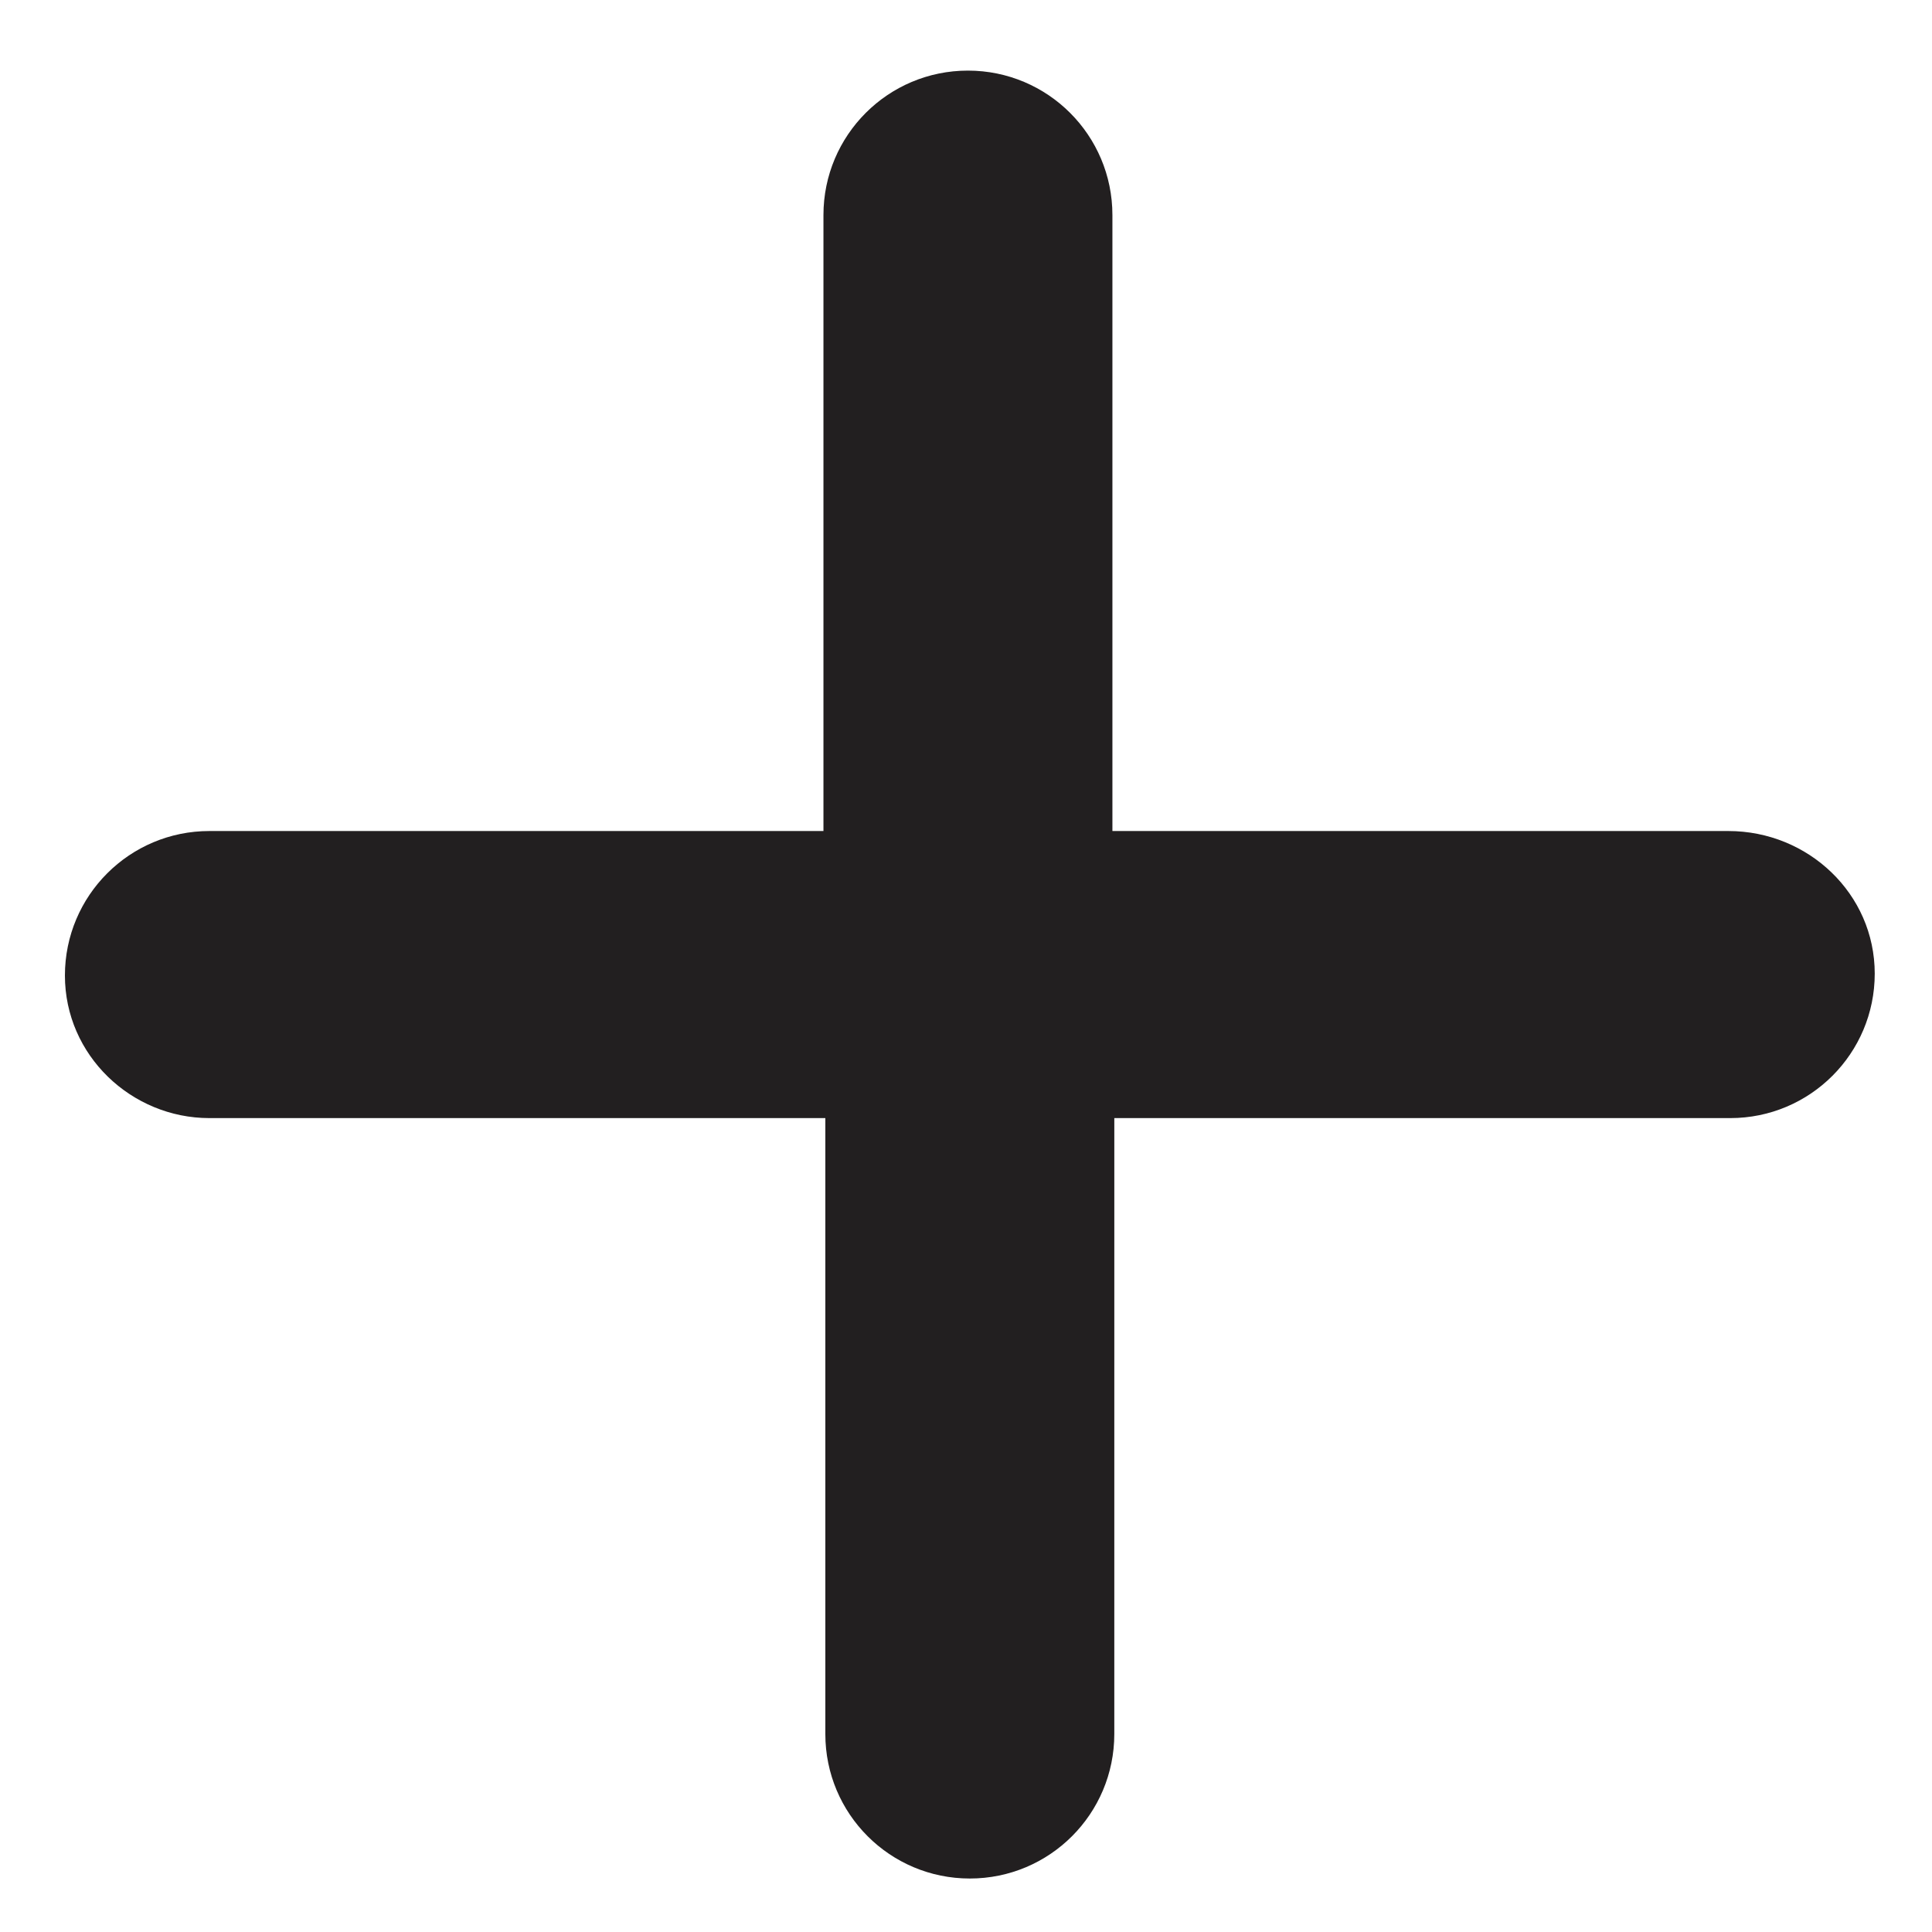 <?xml version="1.0" encoding="UTF-8"?>
<!-- Uploaded to: SVG Repo, www.svgrepo.com, Generator: SVG Repo Mixer Tools -->
<svg width="800px" height="800px" version="1.1" viewBox="144 144 512 512" xmlns="http://www.w3.org/2000/svg">
 <path d="m602.03 364.23h-163.23v-163.23c0-21.16-17.129-38.289-38.289-38.289s-38.289 17.129-38.289 38.289v163.23h-162.73c-21.16 0-38.289 17.129-38.289 38.289s17.633 37.789 38.289 37.789h163.23v163.23c0 21.16 17.129 38.289 38.289 38.289s38.289-17.129 38.289-38.289l0.004-163.23h163.23c21.16 0 38.289-17.129 38.289-38.289s-17.633-37.789-38.793-37.789z" fill="#221f20"/>
</svg>